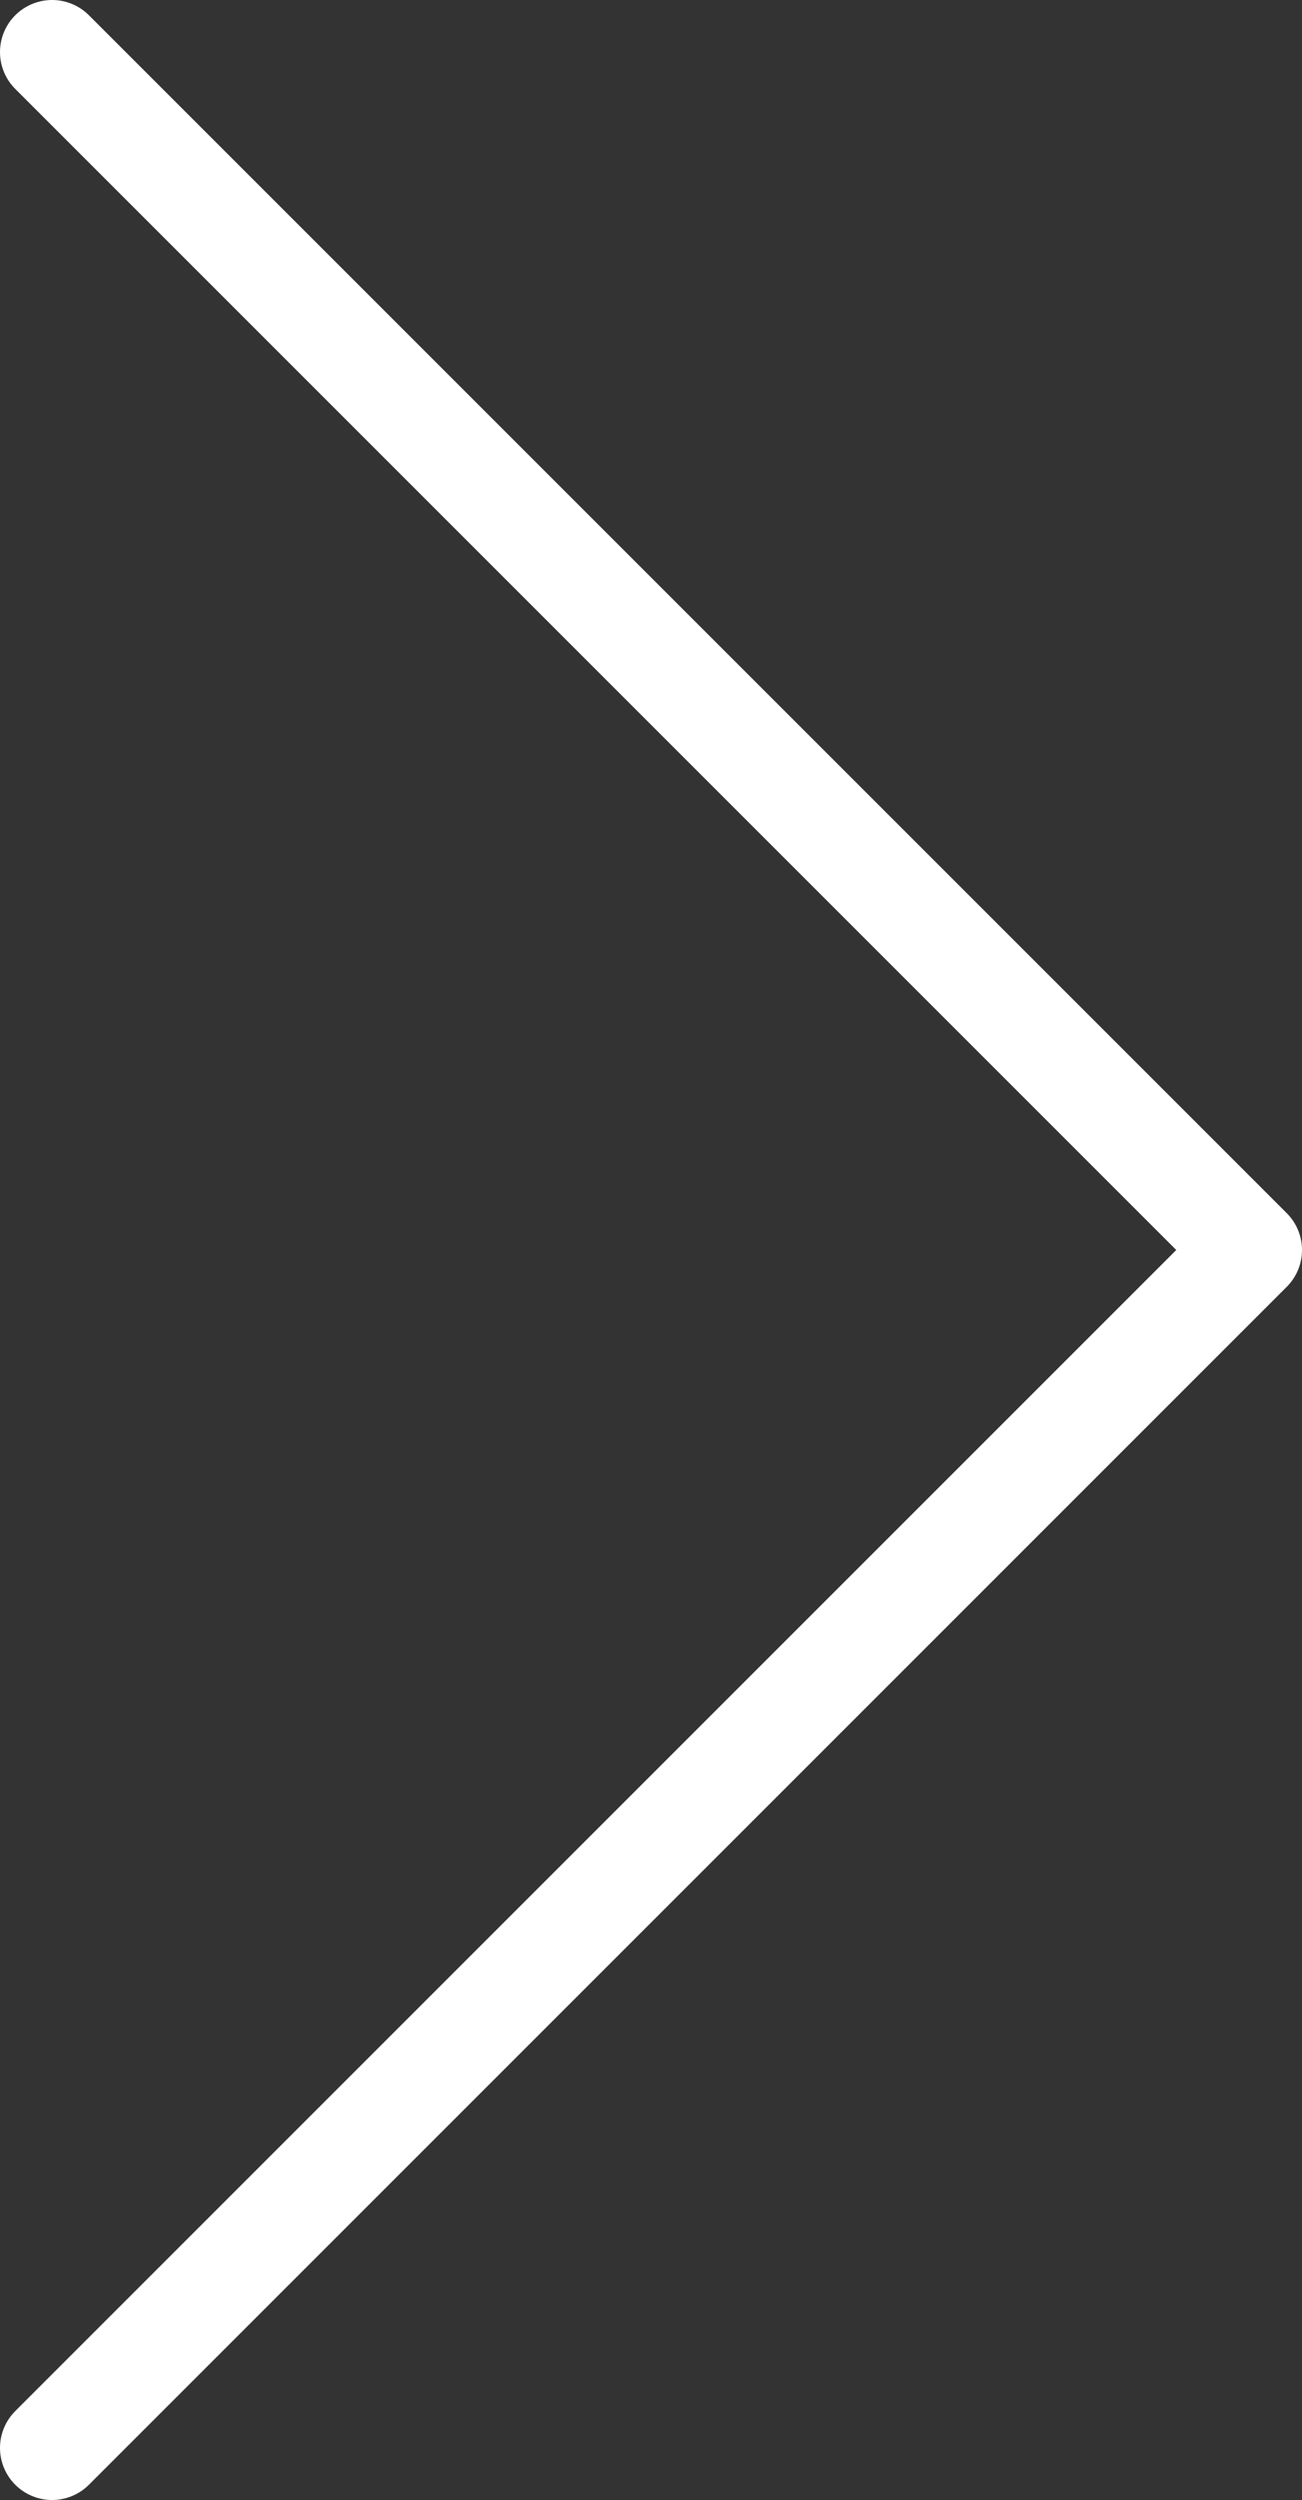 <svg width="25" height="48" viewBox="0 0 25 48" fill="none" xmlns="http://www.w3.org/2000/svg">
<rect x="0" y="0" width="25" height="48" fill="#333333" stroke="none"/>
<path id="Vector 52" d="M1 1L24 24L1 47" stroke="white" stroke-width="2" stroke-linecap="round" stroke-linejoin="round"/>
</svg>
